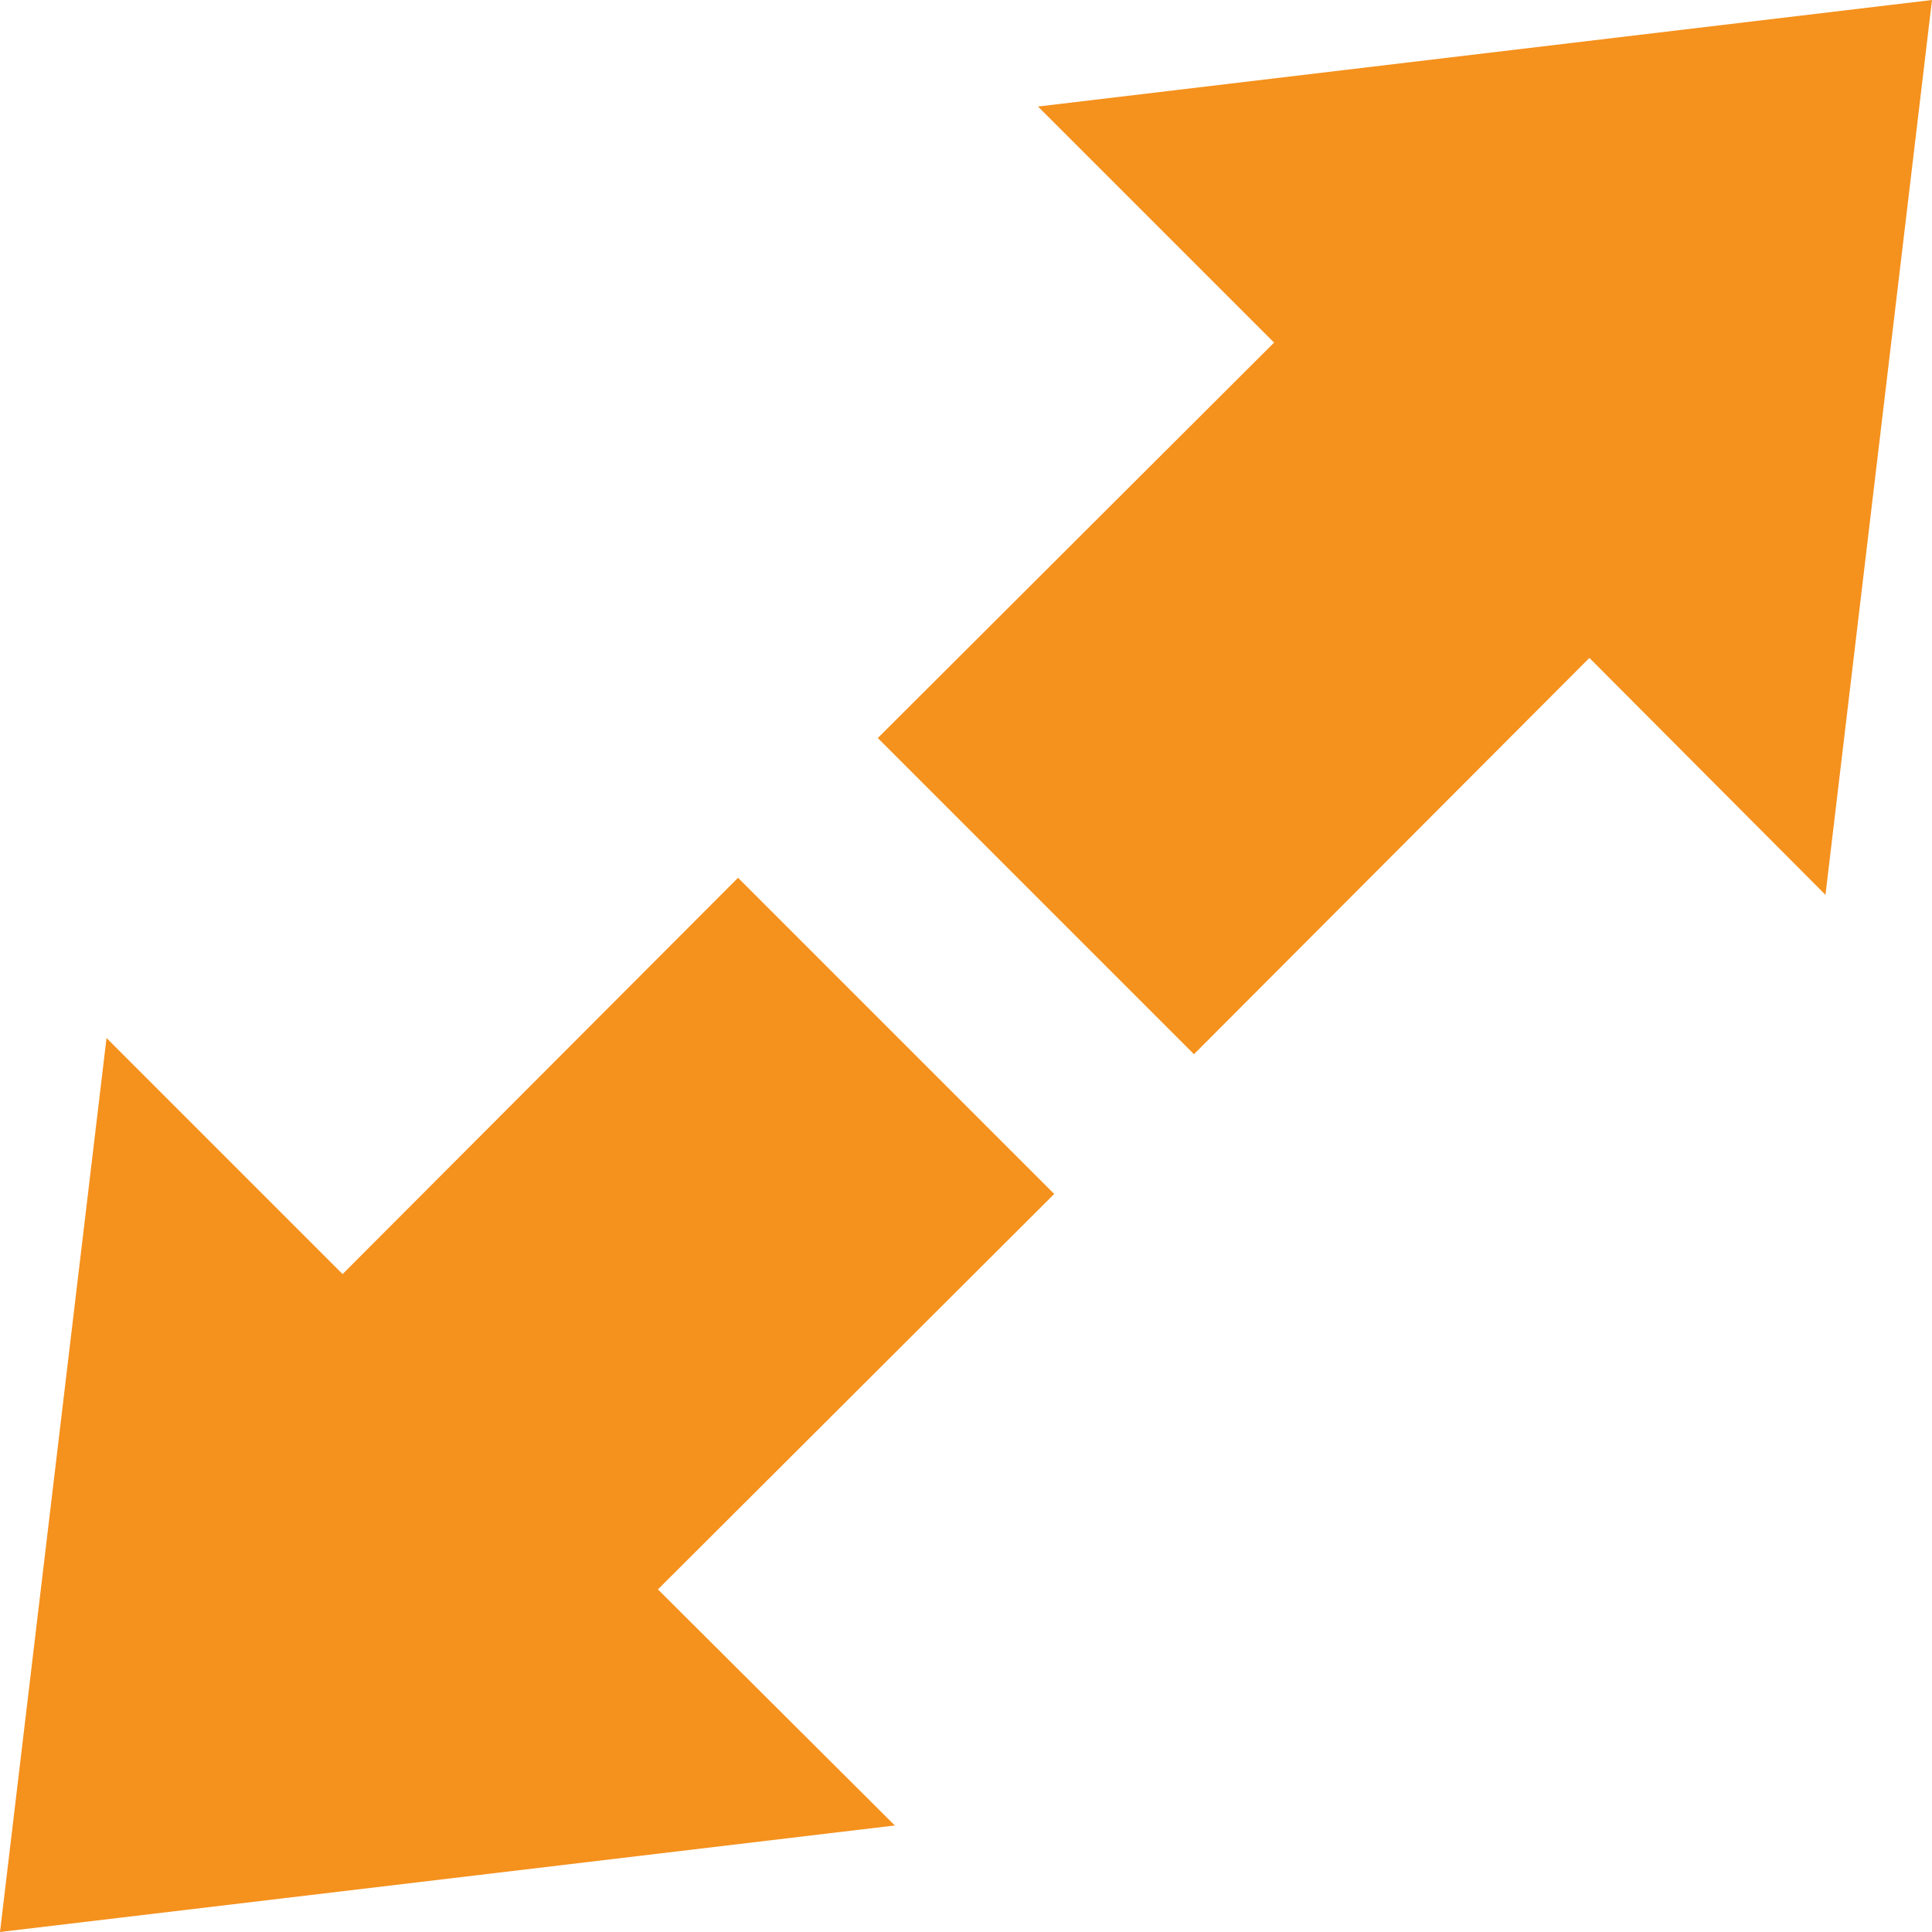<svg xmlns="http://www.w3.org/2000/svg" viewBox="0 0 22.67 22.67"><defs><style>.cls-1{fill:#f5911d;}</style></defs><g id="Calque_2" data-name="Calque 2"><g id="reperes"><polygon class="cls-1" points="8.66 10.3 4.02 14.95 1.25 12.18 0 22.67 10.5 21.42 7.72 18.65 12.37 14.01 8.66 10.3"/><polygon class="cls-1" points="22.67 0 12.18 1.25 14.95 4.02 10.3 8.66 14.01 12.37 18.65 7.72 21.42 10.5 22.67 0"/></g></g></svg>